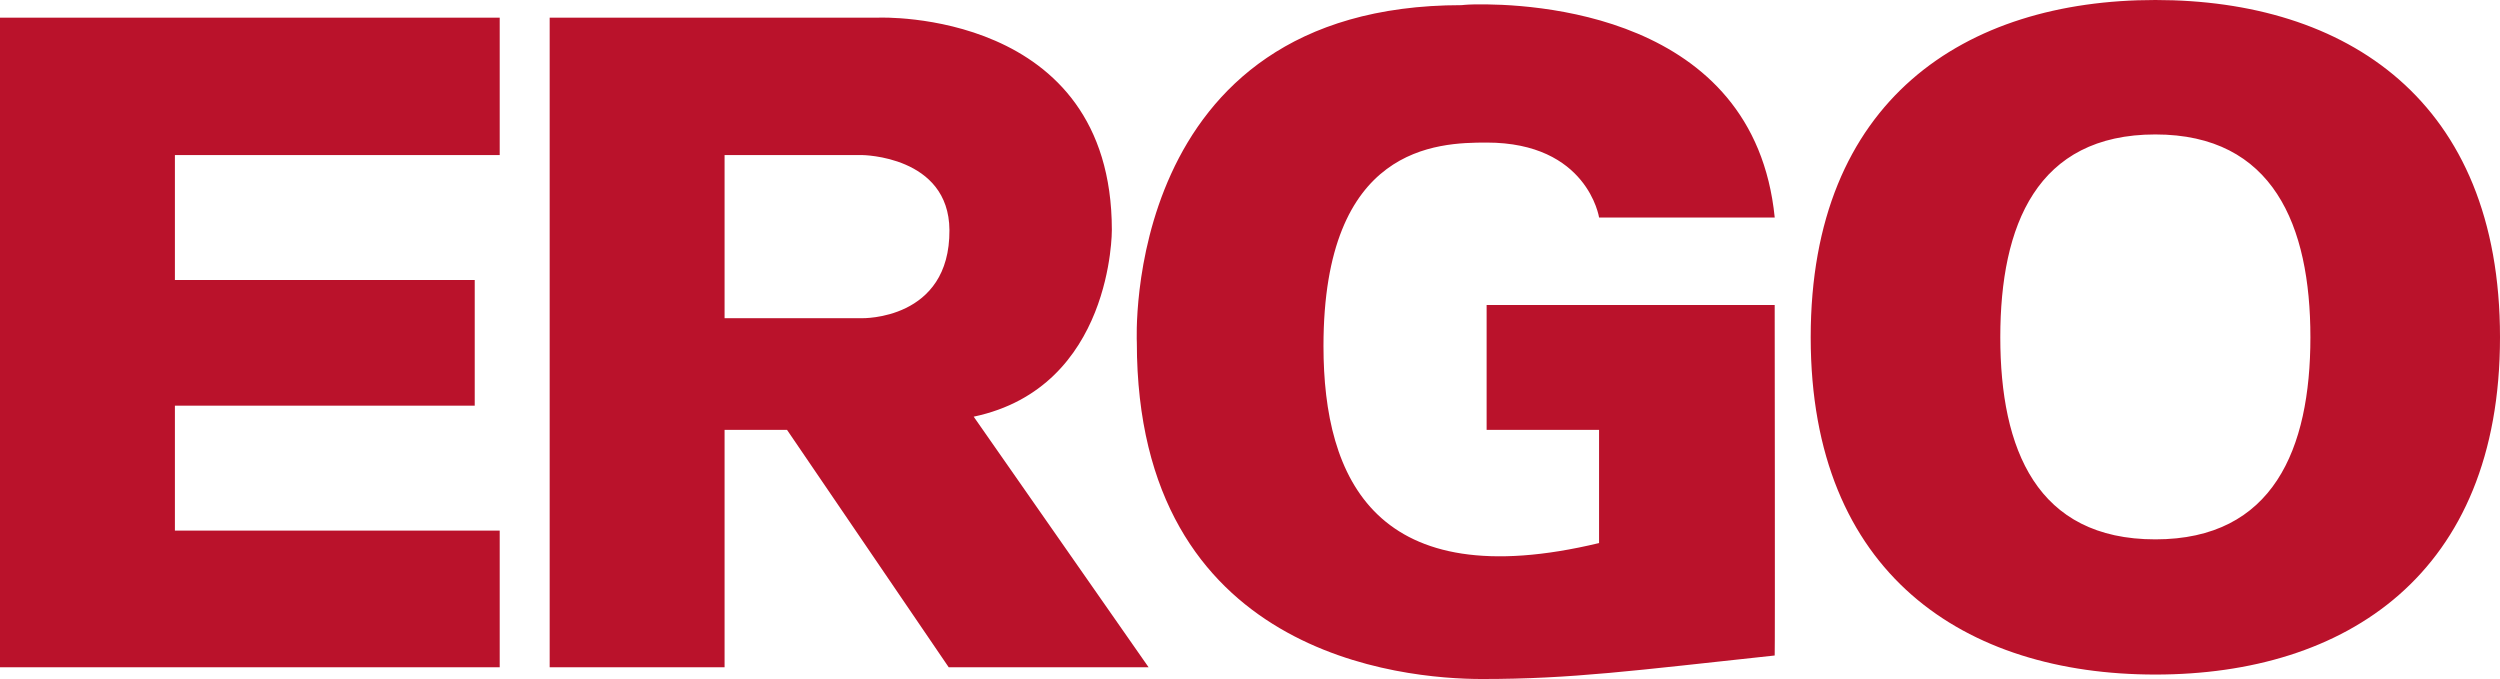 <?xml version="1.0" encoding="UTF-8"?>
<svg xmlns="http://www.w3.org/2000/svg" width="217.552" height="59.088" viewBox="0 0 217.552 59.088">
  <path id="path2554" d="M187.56,0C171,0,157.568,8.679,157.568,29.352,157.568,49.984,171,58.7,187.56,58.7s29.992-8.72,29.992-29.352C217.552,8.679,204.123,0,187.56,0ZM128.28.384c-.692.013-1.087.064-1.087.064C97.472.448,98.928,29.8,98.928,29.8c0,27.27,23.157,29.288,30.056,29.288,7.771,0,13.166-.726,25.451-2.046.036-.005,0-30.5,0-30.5H129.367V37.41h9.784v9.848c-19.387,4.653-23.981-5.53-23.981-17.138,0-17.448,9.907-17.714,14.2-17.714,8.789,0,9.784,6.523,9.784,6.523h15.284C152.653,1.061,133.122.295,128.28.384ZM0,1.535v56.53H43.485V46.171H15.22V35.3H41.311V24.364H15.22V13.493H43.485V1.535Zm47.833,0v56.53h15.22V37.41h5.436L82.557,58.065H99.951L84.731,36.259C96.853,33.7,96.754,20.016,96.754,20.016,96.754.747,76.482,1.535,76.482,1.535ZM187.56,11.7c10.257,0,13.493,7.917,13.493,17.65s-3.236,17.586-13.493,17.586c-10.324,0-13.493-7.85-13.493-17.586S177.236,11.7,187.56,11.7ZM63.053,13.493H75.011s7.566.051,7.61,6.523c.054,7.868-7.61,7.674-7.61,7.674H63.053Z" fill="#ba122b" fill-rule="evenodd"></path>
</svg>
